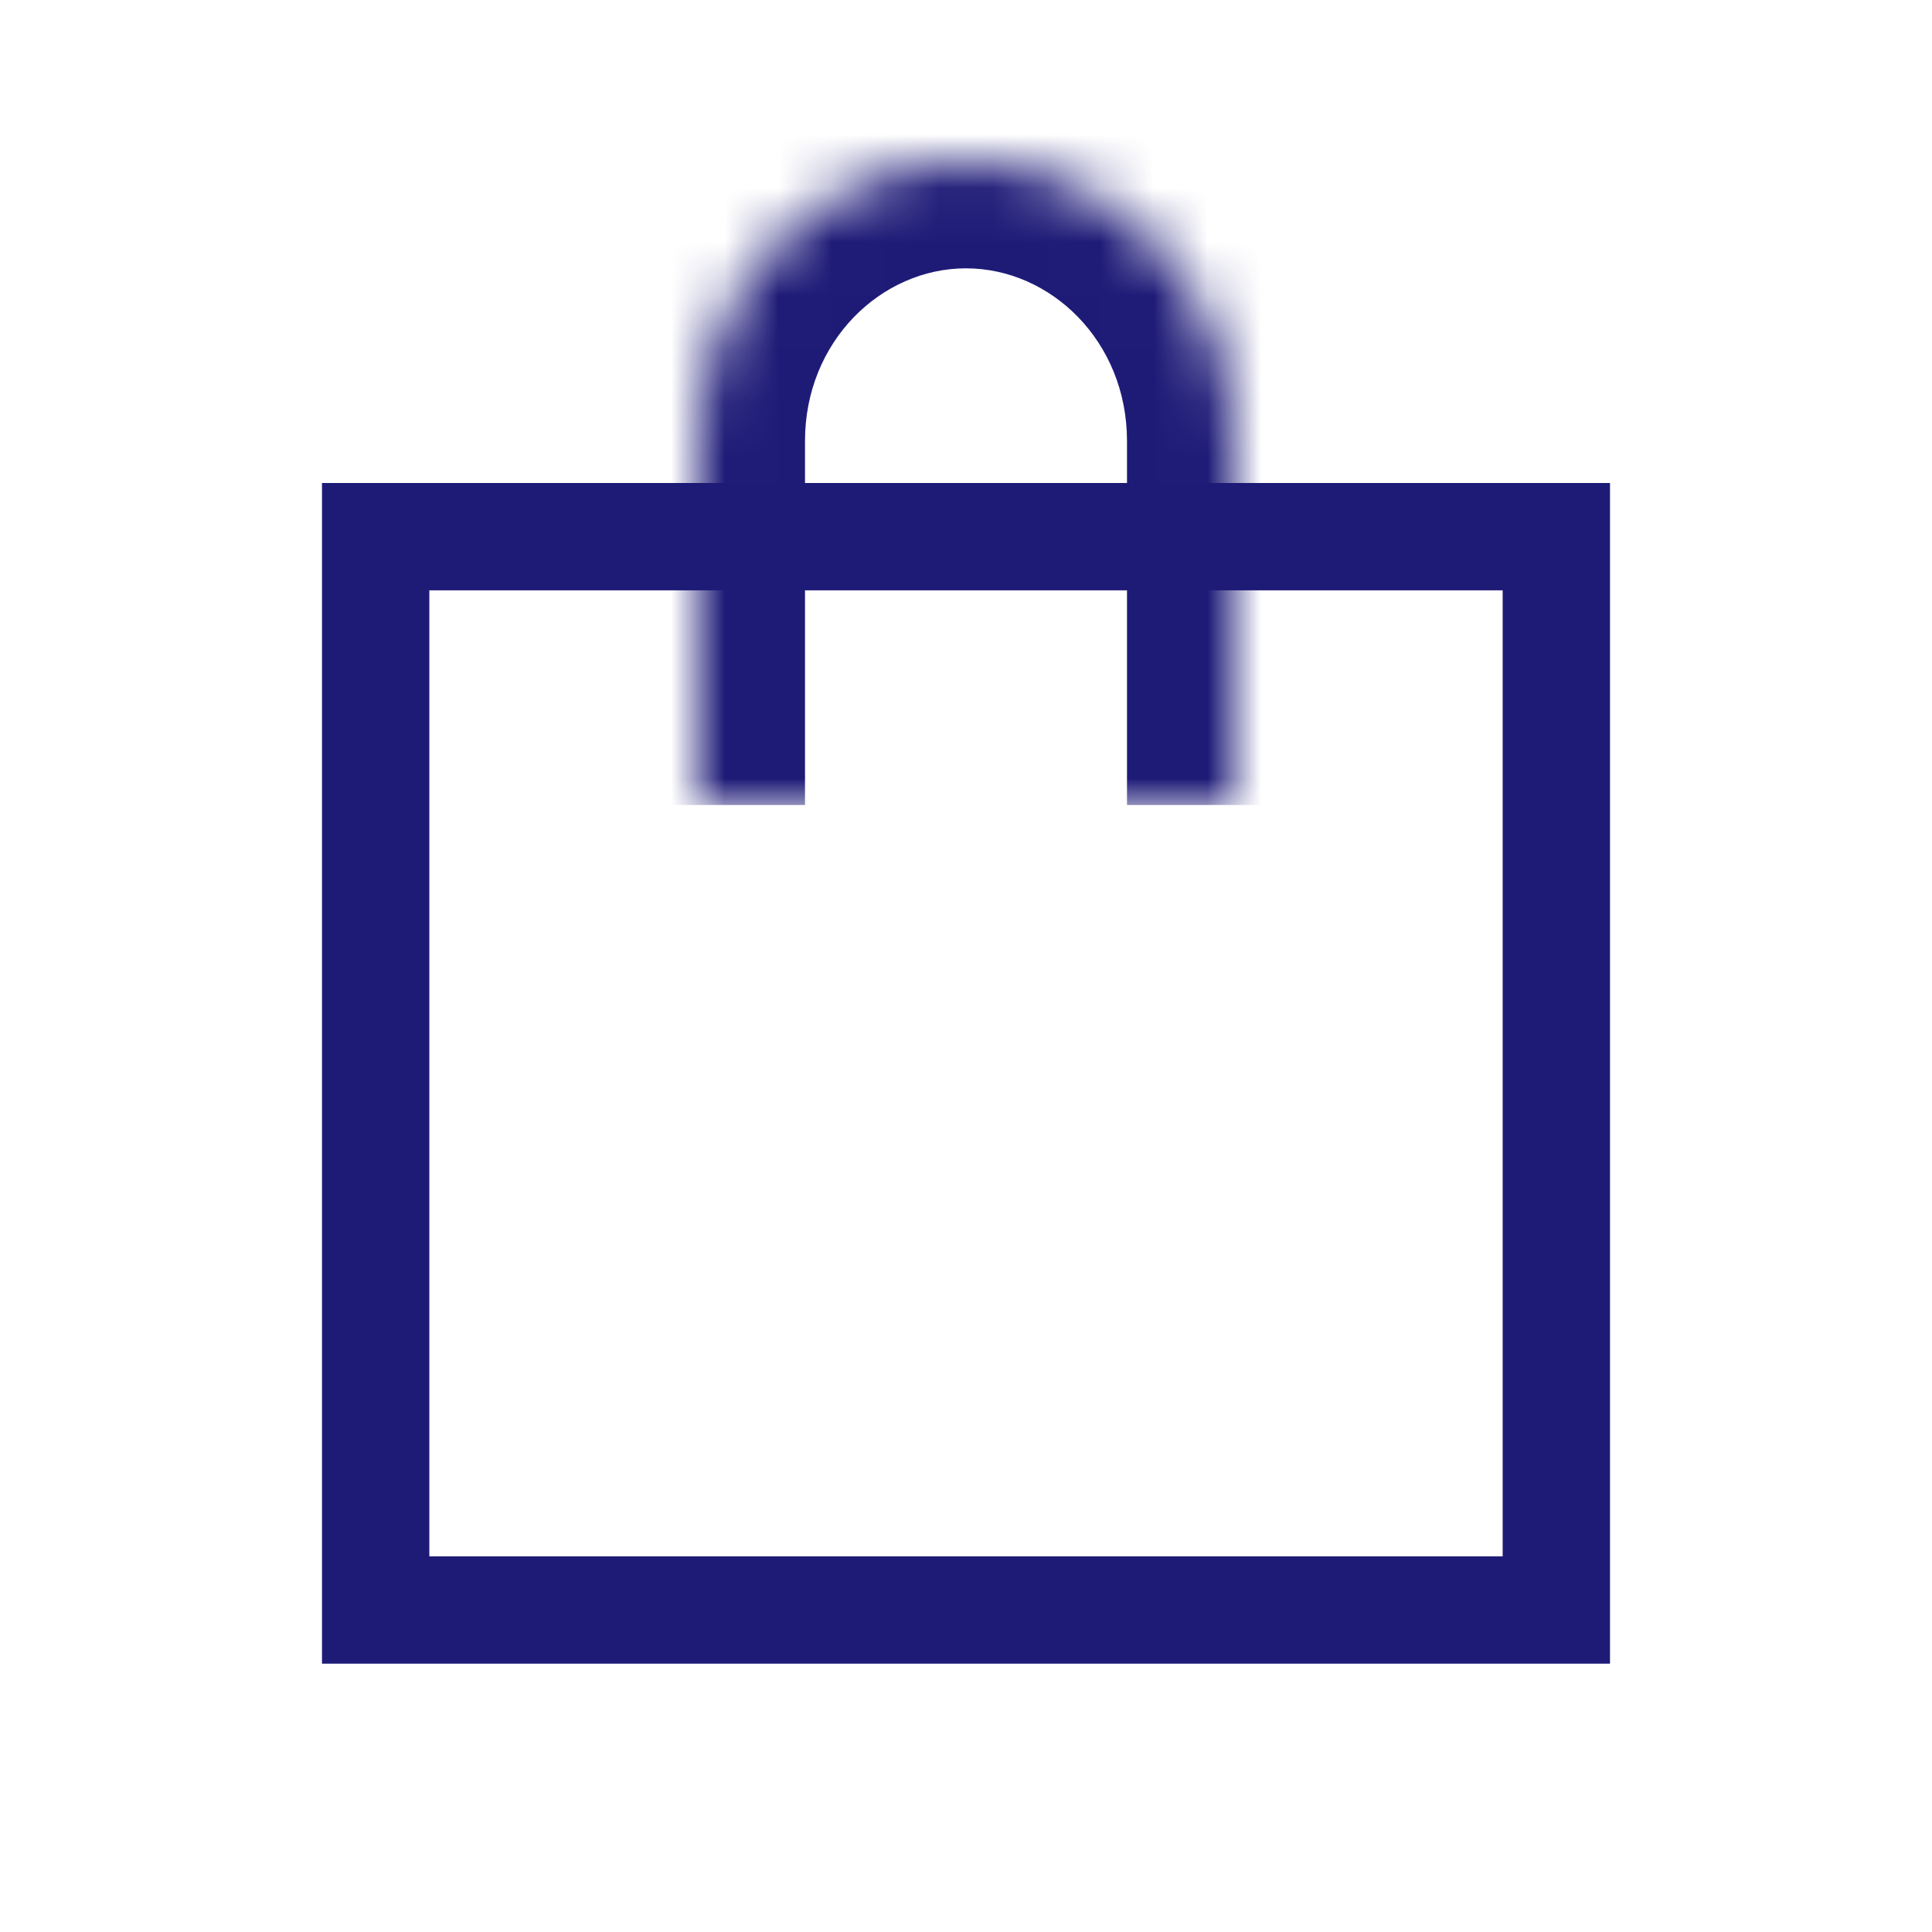 <?xml version="1.0" encoding="UTF-8"?> <svg xmlns="http://www.w3.org/2000/svg" width="36" height="36" viewBox="0 0 36 36" fill="none"> <path d="M24.546 10H29V30H7V10H11.454H24.546Z" stroke="#1E1B77" stroke-width="2"></path> <mask id="path-2-inside-1_109_10" fill="white"> <path d="M13 15V8.217C13 5.336 15.239 3 18 3C20.762 3 23 5.336 23 8.217V15"></path> </mask> <path d="M15 15V8.217H11V15H15ZM15 8.217C15 6.359 16.422 5 18 5V1C14.055 1 11 4.312 11 8.217H15ZM18 5C19.578 5 21 6.359 21 8.217H25C25 4.312 21.945 1 18 1V5ZM21 8.217V15H25V8.217H21Z" fill="#1E1B77" mask="url(#path-2-inside-1_109_10)"></path> </svg> 